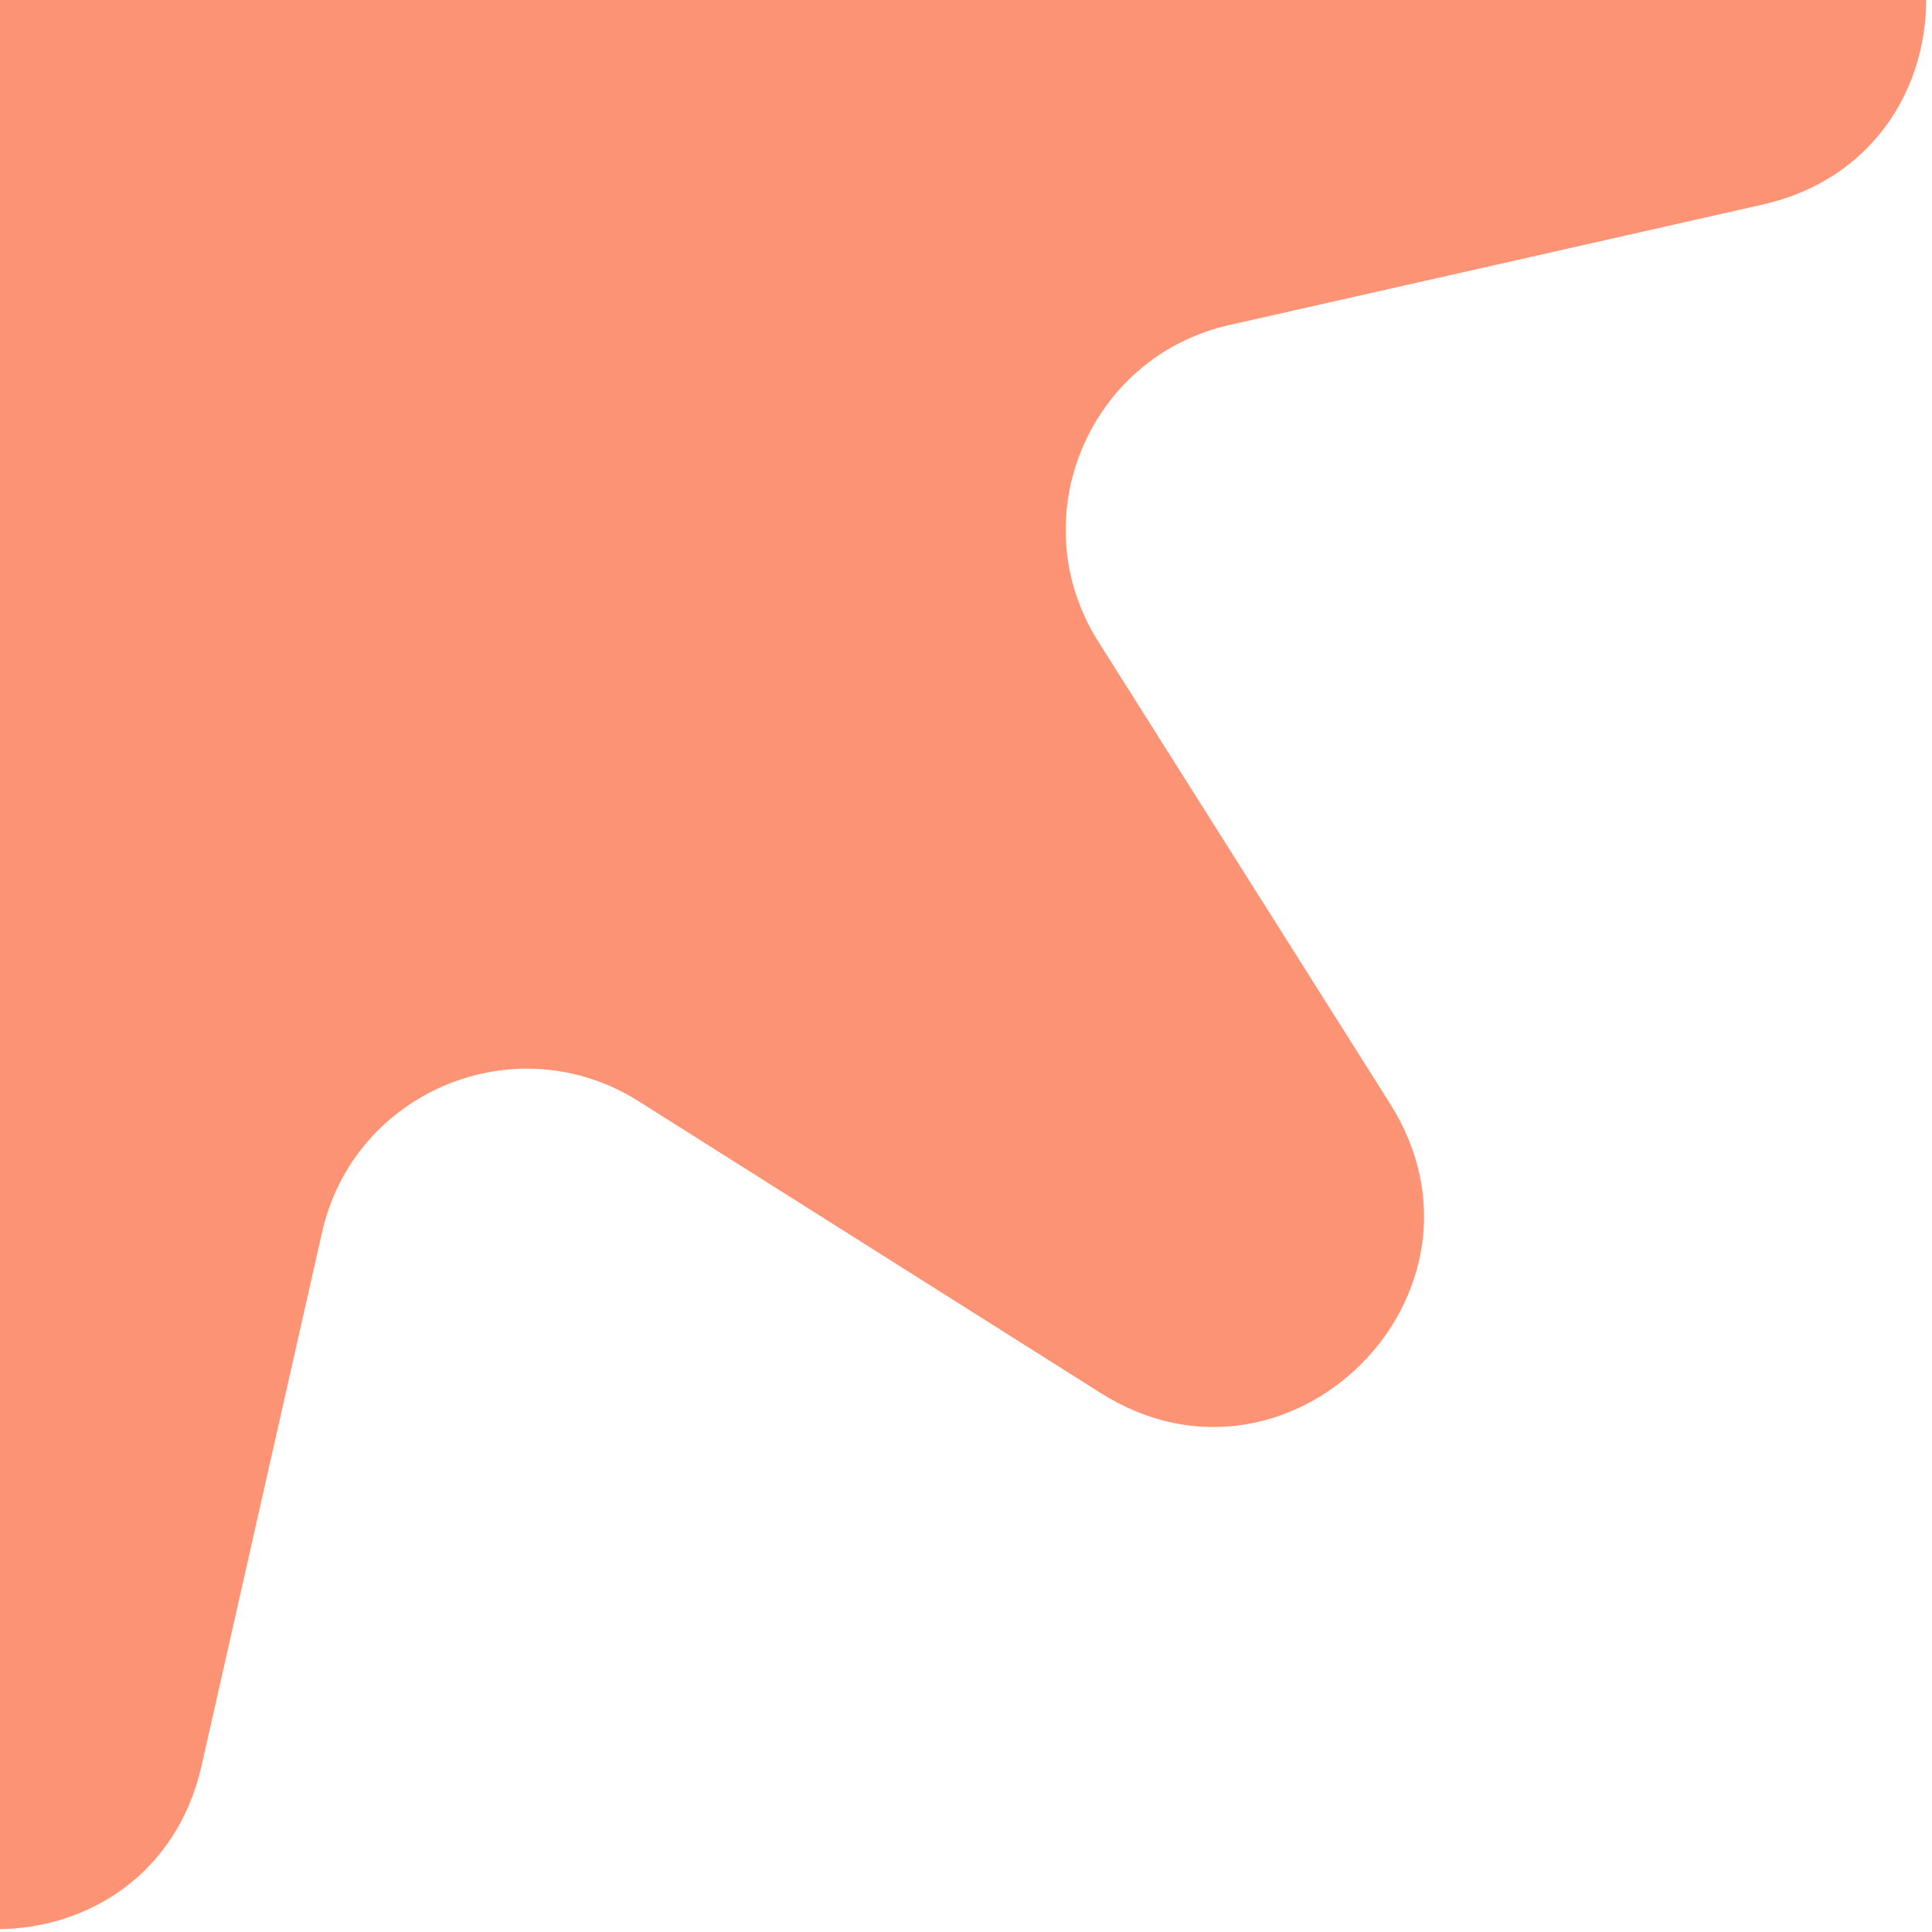 <svg width="80" height="80" viewBox="0 0 80 80" fill="none" xmlns="http://www.w3.org/2000/svg">
<g clip-path="url(#clip0_1017_1160)">
<path d="M-8.594 -73.112C-6.555 -82.14 6.308 -82.14 8.347 -73.112L13.335 -51.029C14.656 -45.178 21.37 -42.397 26.442 -45.6L45.584 -57.688C53.41 -62.629 62.505 -53.534 57.563 -45.709L45.475 -26.567C42.273 -21.495 45.054 -14.781 50.904 -13.46L72.988 -8.471C82.015 -6.432 82.015 6.431 72.988 8.47L50.905 13.458C45.054 14.78 42.273 21.494 45.475 26.565L57.563 45.708C62.505 53.533 53.41 62.628 45.584 57.687L26.442 45.599C21.37 42.396 14.656 45.177 13.335 51.028L8.347 73.111C6.308 82.138 -6.555 82.138 -8.594 73.111L-13.582 51.028C-14.904 45.177 -21.618 42.396 -26.689 45.599L-45.832 57.687C-53.657 62.628 -62.752 53.533 -57.811 45.707L-45.723 26.565C-42.52 21.493 -45.301 14.78 -51.152 13.458L-73.235 8.47C-82.263 6.431 -82.263 -6.432 -73.235 -8.471L-51.152 -13.46C-45.301 -14.781 -42.52 -21.495 -45.723 -26.567L-57.811 -45.709C-62.752 -53.534 -53.657 -62.629 -45.832 -57.688L-26.689 -45.6C-21.618 -42.397 -14.904 -45.178 -13.582 -51.029L-8.594 -73.112Z" fill="#FD9375"/>
</g>
<defs>
<clipPath id="clip0_1017_1160">
<rect width="80" height="80" fill="white"/>
</clipPath>
</defs>
</svg>
